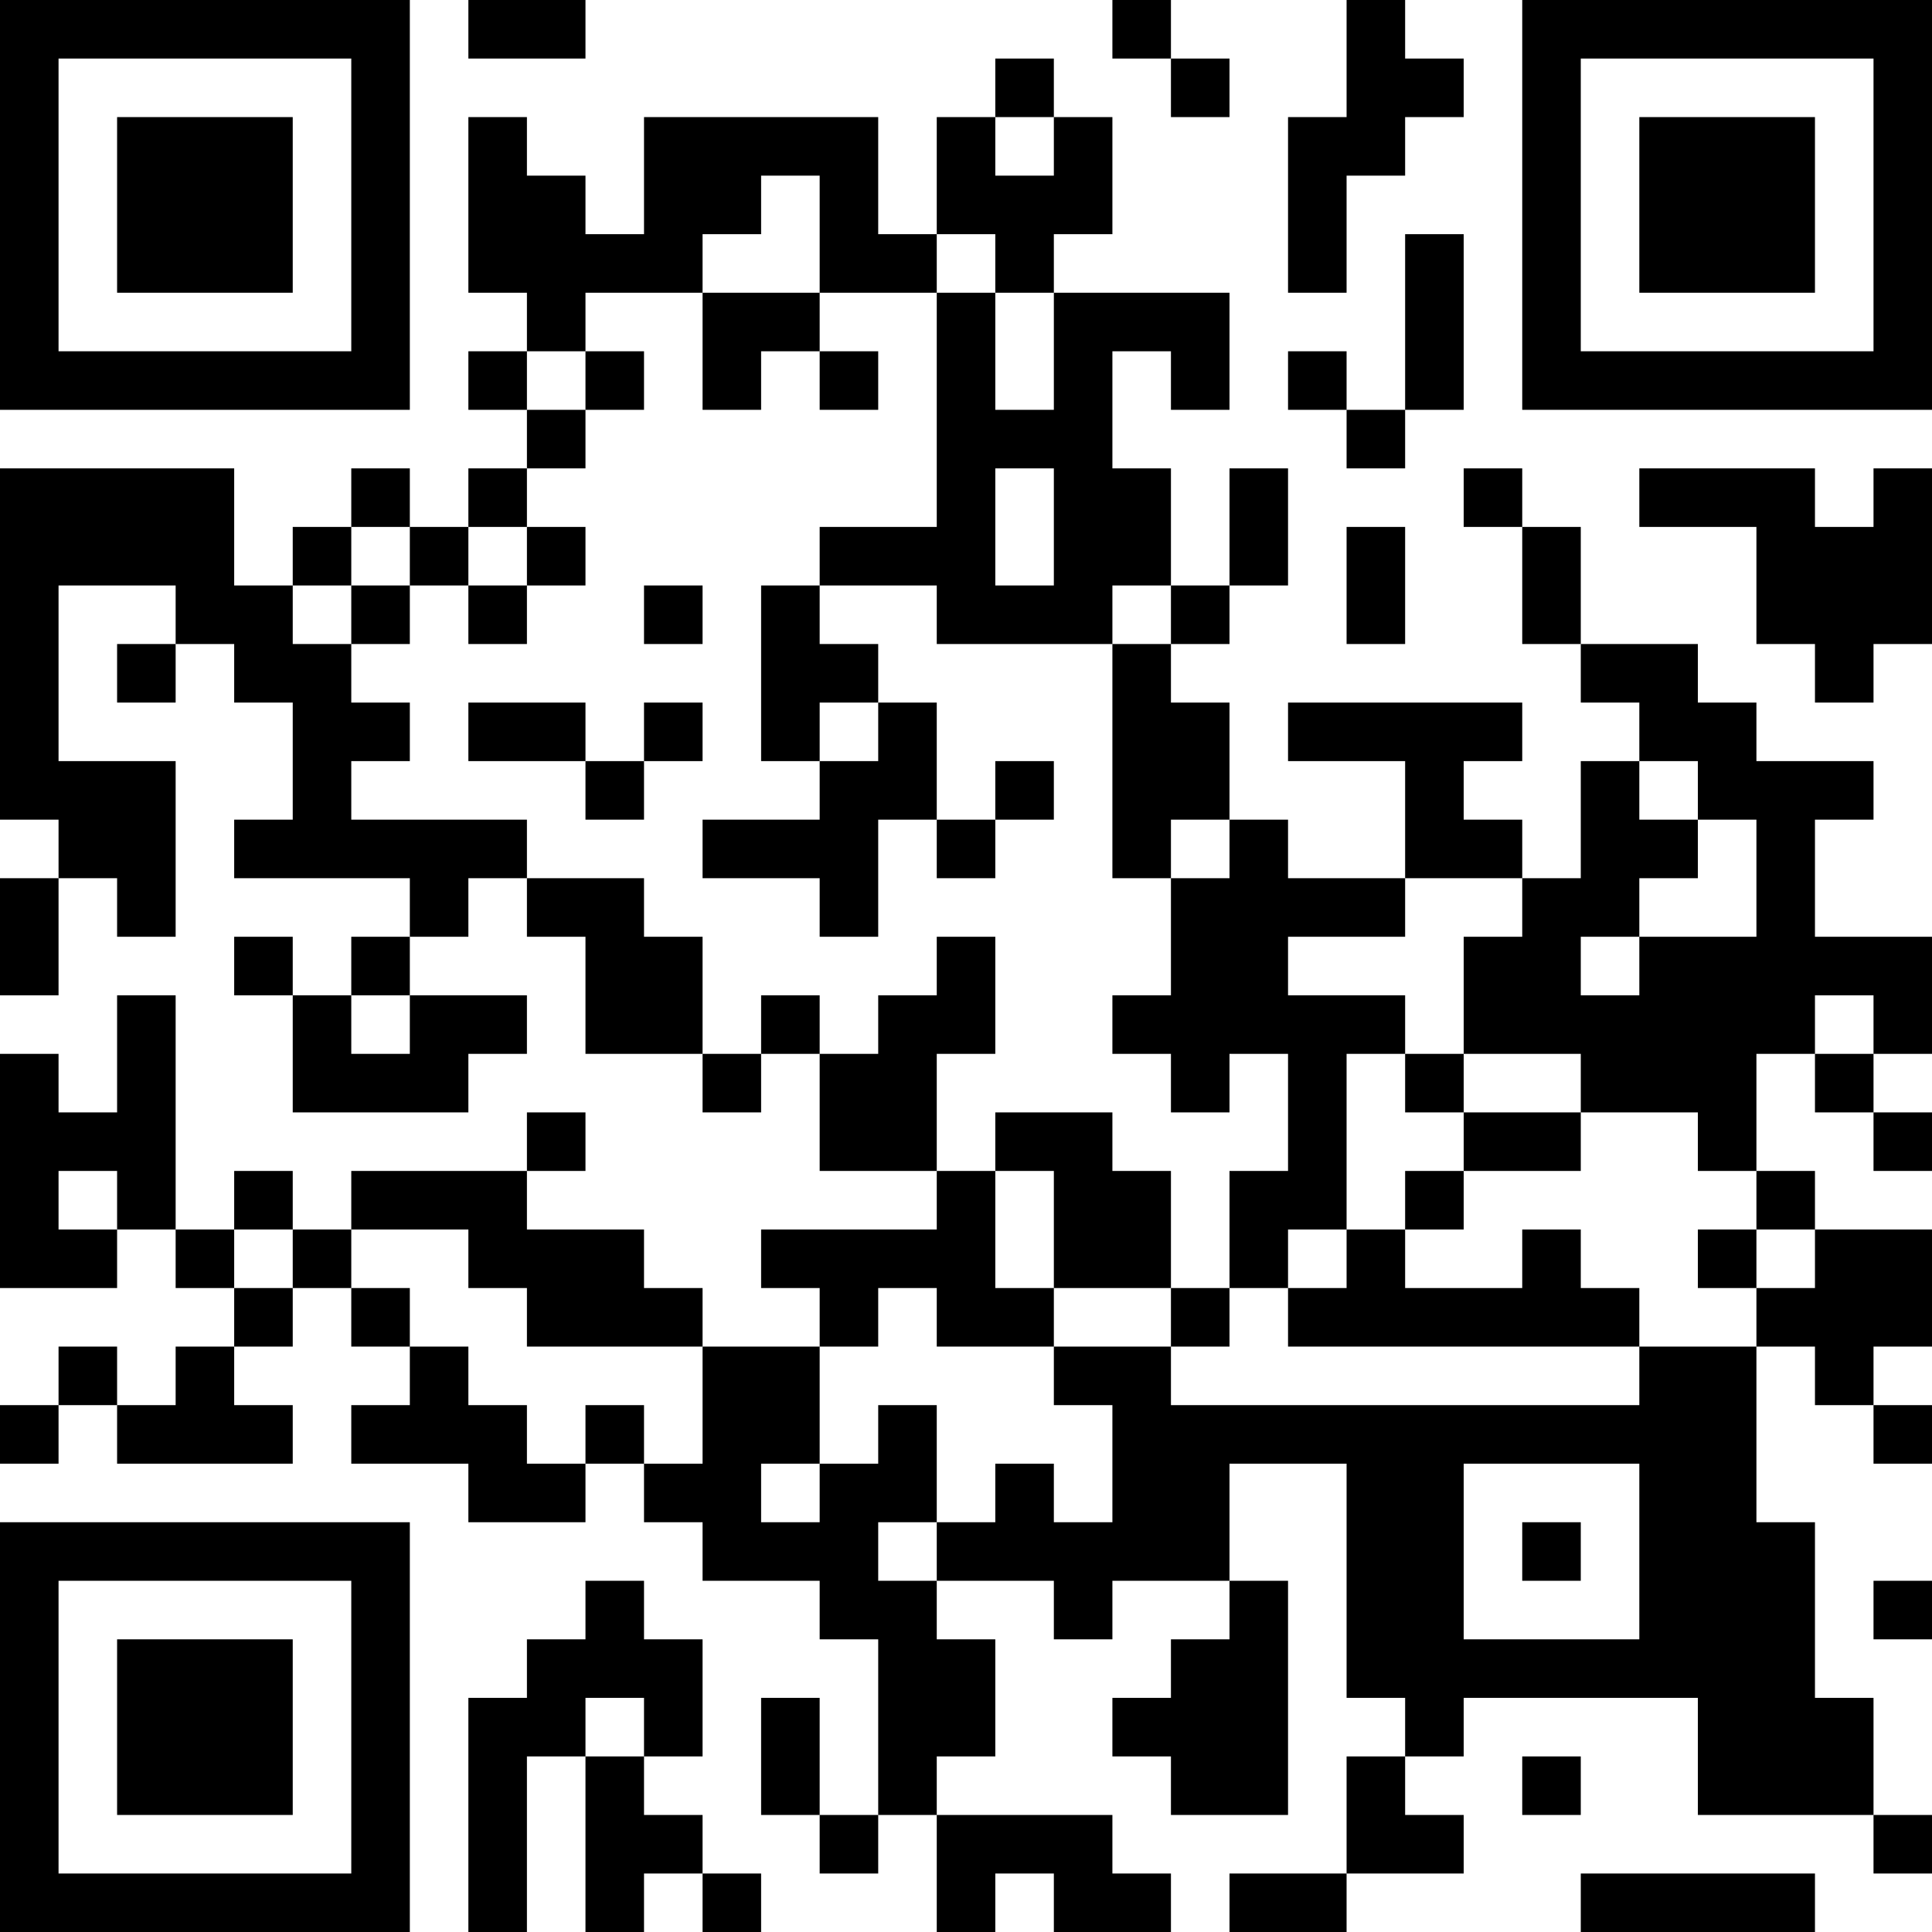 <?xml version="1.0" encoding="UTF-8"?>
<svg xmlns="http://www.w3.org/2000/svg" version="1.1" width="250" height="250" viewBox="0 0 250 250"><rect x="0" y="0" width="250" height="250" fill="#ffffff"/><g transform="scale(7.576)"><g transform="translate(0,0)"><path fill-rule="evenodd" d="M8 0L8 1L10 1L10 0ZM19 0L19 1L20 1L20 2L21 2L21 1L20 1L20 0ZM23 0L23 2L22 2L22 5L23 5L23 3L24 3L24 2L25 2L25 1L24 1L24 0ZM17 1L17 2L16 2L16 4L15 4L15 2L11 2L11 4L10 4L10 3L9 3L9 2L8 2L8 5L9 5L9 6L8 6L8 7L9 7L9 8L8 8L8 9L7 9L7 8L6 8L6 9L5 9L5 10L4 10L4 8L0 8L0 14L1 14L1 15L0 15L0 17L1 17L1 15L2 15L2 16L3 16L3 13L1 13L1 10L3 10L3 11L2 11L2 12L3 12L3 11L4 11L4 12L5 12L5 14L4 14L4 15L7 15L7 16L6 16L6 17L5 17L5 16L4 16L4 17L5 17L5 19L8 19L8 18L9 18L9 17L7 17L7 16L8 16L8 15L9 15L9 16L10 16L10 18L12 18L12 19L13 19L13 18L14 18L14 20L16 20L16 21L13 21L13 22L14 22L14 23L12 23L12 22L11 22L11 21L9 21L9 20L10 20L10 19L9 19L9 20L6 20L6 21L5 21L5 20L4 20L4 21L3 21L3 17L2 17L2 19L1 19L1 18L0 18L0 22L2 22L2 21L3 21L3 22L4 22L4 23L3 23L3 24L2 24L2 23L1 23L1 24L0 24L0 25L1 25L1 24L2 24L2 25L5 25L5 24L4 24L4 23L5 23L5 22L6 22L6 23L7 23L7 24L6 24L6 25L8 25L8 26L10 26L10 25L11 25L11 26L12 26L12 27L14 27L14 28L15 28L15 31L14 31L14 29L13 29L13 31L14 31L14 32L15 32L15 31L16 31L16 33L17 33L17 32L18 32L18 33L20 33L20 32L19 32L19 31L16 31L16 30L17 30L17 28L16 28L16 27L18 27L18 28L19 28L19 27L21 27L21 28L20 28L20 29L19 29L19 30L20 30L20 31L22 31L22 27L21 27L21 25L23 25L23 29L24 29L24 30L23 30L23 32L21 32L21 33L23 33L23 32L25 32L25 31L24 31L24 30L25 30L25 29L29 29L29 31L32 31L32 32L33 32L33 31L32 31L32 29L31 29L31 26L30 26L30 23L31 23L31 24L32 24L32 25L33 25L33 24L32 24L32 23L33 23L33 21L31 21L31 20L30 20L30 18L31 18L31 19L32 19L32 20L33 20L33 19L32 19L32 18L33 18L33 16L31 16L31 14L32 14L32 13L30 13L30 12L29 12L29 11L27 11L27 9L26 9L26 8L25 8L25 9L26 9L26 11L27 11L27 12L28 12L28 13L27 13L27 15L26 15L26 14L25 14L25 13L26 13L26 12L22 12L22 13L24 13L24 15L22 15L22 14L21 14L21 12L20 12L20 11L21 11L21 10L22 10L22 8L21 8L21 10L20 10L20 8L19 8L19 6L20 6L20 7L21 7L21 5L18 5L18 4L19 4L19 2L18 2L18 1ZM17 2L17 3L18 3L18 2ZM13 3L13 4L12 4L12 5L10 5L10 6L9 6L9 7L10 7L10 8L9 8L9 9L8 9L8 10L7 10L7 9L6 9L6 10L5 10L5 11L6 11L6 12L7 12L7 13L6 13L6 14L9 14L9 15L11 15L11 16L12 16L12 18L13 18L13 17L14 17L14 18L15 18L15 17L16 17L16 16L17 16L17 18L16 18L16 20L17 20L17 22L18 22L18 23L16 23L16 22L15 22L15 23L14 23L14 25L13 25L13 26L14 26L14 25L15 25L15 24L16 24L16 26L15 26L15 27L16 27L16 26L17 26L17 25L18 25L18 26L19 26L19 24L18 24L18 23L20 23L20 24L28 24L28 23L30 23L30 22L31 22L31 21L30 21L30 20L29 20L29 19L27 19L27 18L25 18L25 16L26 16L26 15L24 15L24 16L22 16L22 17L24 17L24 18L23 18L23 21L22 21L22 22L21 22L21 20L22 20L22 18L21 18L21 19L20 19L20 18L19 18L19 17L20 17L20 15L21 15L21 14L20 14L20 15L19 15L19 11L20 11L20 10L19 10L19 11L16 11L16 10L14 10L14 9L16 9L16 5L17 5L17 7L18 7L18 5L17 5L17 4L16 4L16 5L14 5L14 3ZM24 4L24 7L23 7L23 6L22 6L22 7L23 7L23 8L24 8L24 7L25 7L25 4ZM12 5L12 7L13 7L13 6L14 6L14 7L15 7L15 6L14 6L14 5ZM10 6L10 7L11 7L11 6ZM17 8L17 10L18 10L18 8ZM28 8L28 9L30 9L30 11L31 11L31 12L32 12L32 11L33 11L33 8L32 8L32 9L31 9L31 8ZM9 9L9 10L8 10L8 11L9 11L9 10L10 10L10 9ZM23 9L23 11L24 11L24 9ZM6 10L6 11L7 11L7 10ZM11 10L11 11L12 11L12 10ZM13 10L13 13L14 13L14 14L12 14L12 15L14 15L14 16L15 16L15 14L16 14L16 15L17 15L17 14L18 14L18 13L17 13L17 14L16 14L16 12L15 12L15 11L14 11L14 10ZM8 12L8 13L10 13L10 14L11 14L11 13L12 13L12 12L11 12L11 13L10 13L10 12ZM14 12L14 13L15 13L15 12ZM28 13L28 14L29 14L29 15L28 15L28 16L27 16L27 17L28 17L28 16L30 16L30 14L29 14L29 13ZM6 17L6 18L7 18L7 17ZM31 17L31 18L32 18L32 17ZM24 18L24 19L25 19L25 20L24 20L24 21L23 21L23 22L22 22L22 23L28 23L28 22L27 22L27 21L26 21L26 22L24 22L24 21L25 21L25 20L27 20L27 19L25 19L25 18ZM17 19L17 20L18 20L18 22L20 22L20 23L21 23L21 22L20 22L20 20L19 20L19 19ZM1 20L1 21L2 21L2 20ZM4 21L4 22L5 22L5 21ZM6 21L6 22L7 22L7 23L8 23L8 24L9 24L9 25L10 25L10 24L11 24L11 25L12 25L12 23L9 23L9 22L8 22L8 21ZM29 21L29 22L30 22L30 21ZM25 25L25 28L28 28L28 25ZM26 26L26 27L27 27L27 26ZM10 27L10 28L9 28L9 29L8 29L8 33L9 33L9 30L10 30L10 33L11 33L11 32L12 32L12 33L13 33L13 32L12 32L12 31L11 31L11 30L12 30L12 28L11 28L11 27ZM32 27L32 28L33 28L33 27ZM10 29L10 30L11 30L11 29ZM26 30L26 31L27 31L27 30ZM27 32L27 33L31 33L31 32ZM0 0L0 7L7 7L7 0ZM1 1L1 6L6 6L6 1ZM2 2L2 5L5 5L5 2ZM26 0L26 7L33 7L33 0ZM27 1L27 6L32 6L32 1ZM28 2L28 5L31 5L31 2ZM0 26L0 33L7 33L7 26ZM1 27L1 32L6 32L6 27ZM2 28L2 31L5 31L5 28Z" fill="#000000"/></g></g></svg>
